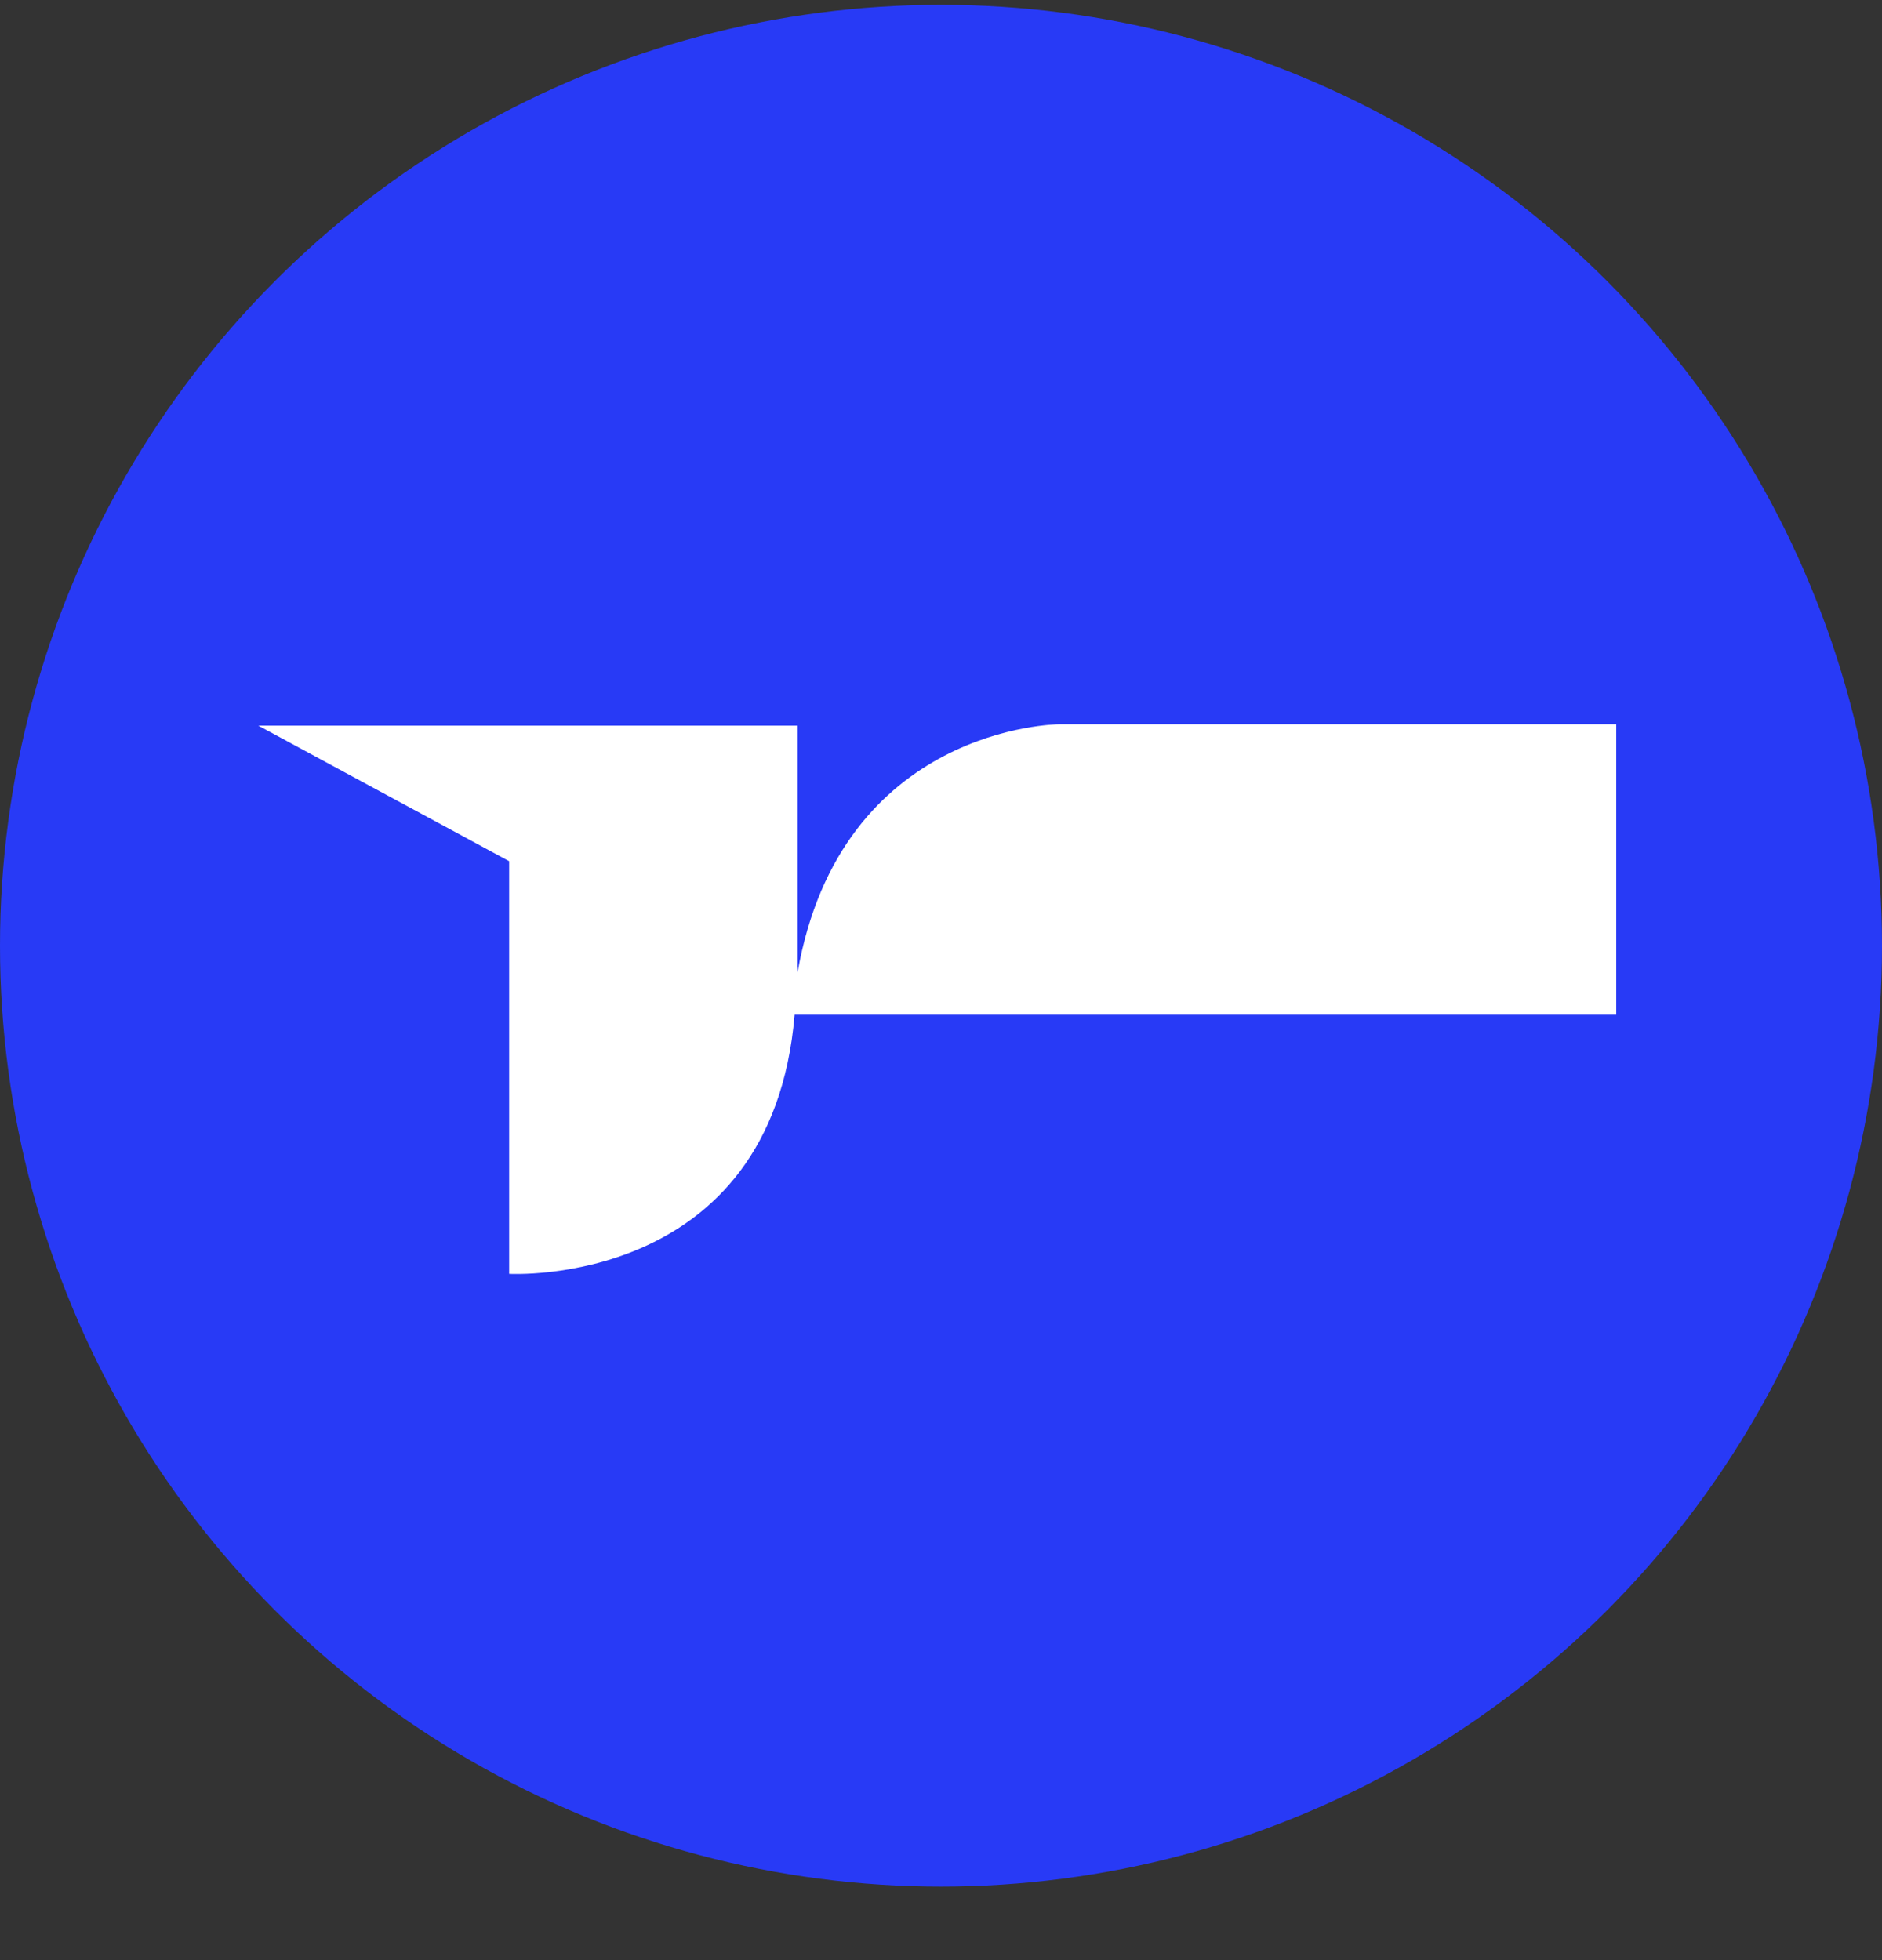 <svg width="24" height="25" viewBox="0 0 24 25" fill="none" xmlns="http://www.w3.org/2000/svg">
<rect x="0" y="0" width="24" height="25" fill="#333333" stroke="none"/>
<circle cx="12" cy="12.062" r="12" fill="#283AF6"/>
<path d="M10.133 12.943H20.611V9.238H13.496C13.496 9.238 10.723 9.257 10.171 12.402V9.255H3.294L6.493 10.984V16.247C6.493 16.247 9.839 16.439 10.133 12.943Z" fill="white"/>
</svg>

